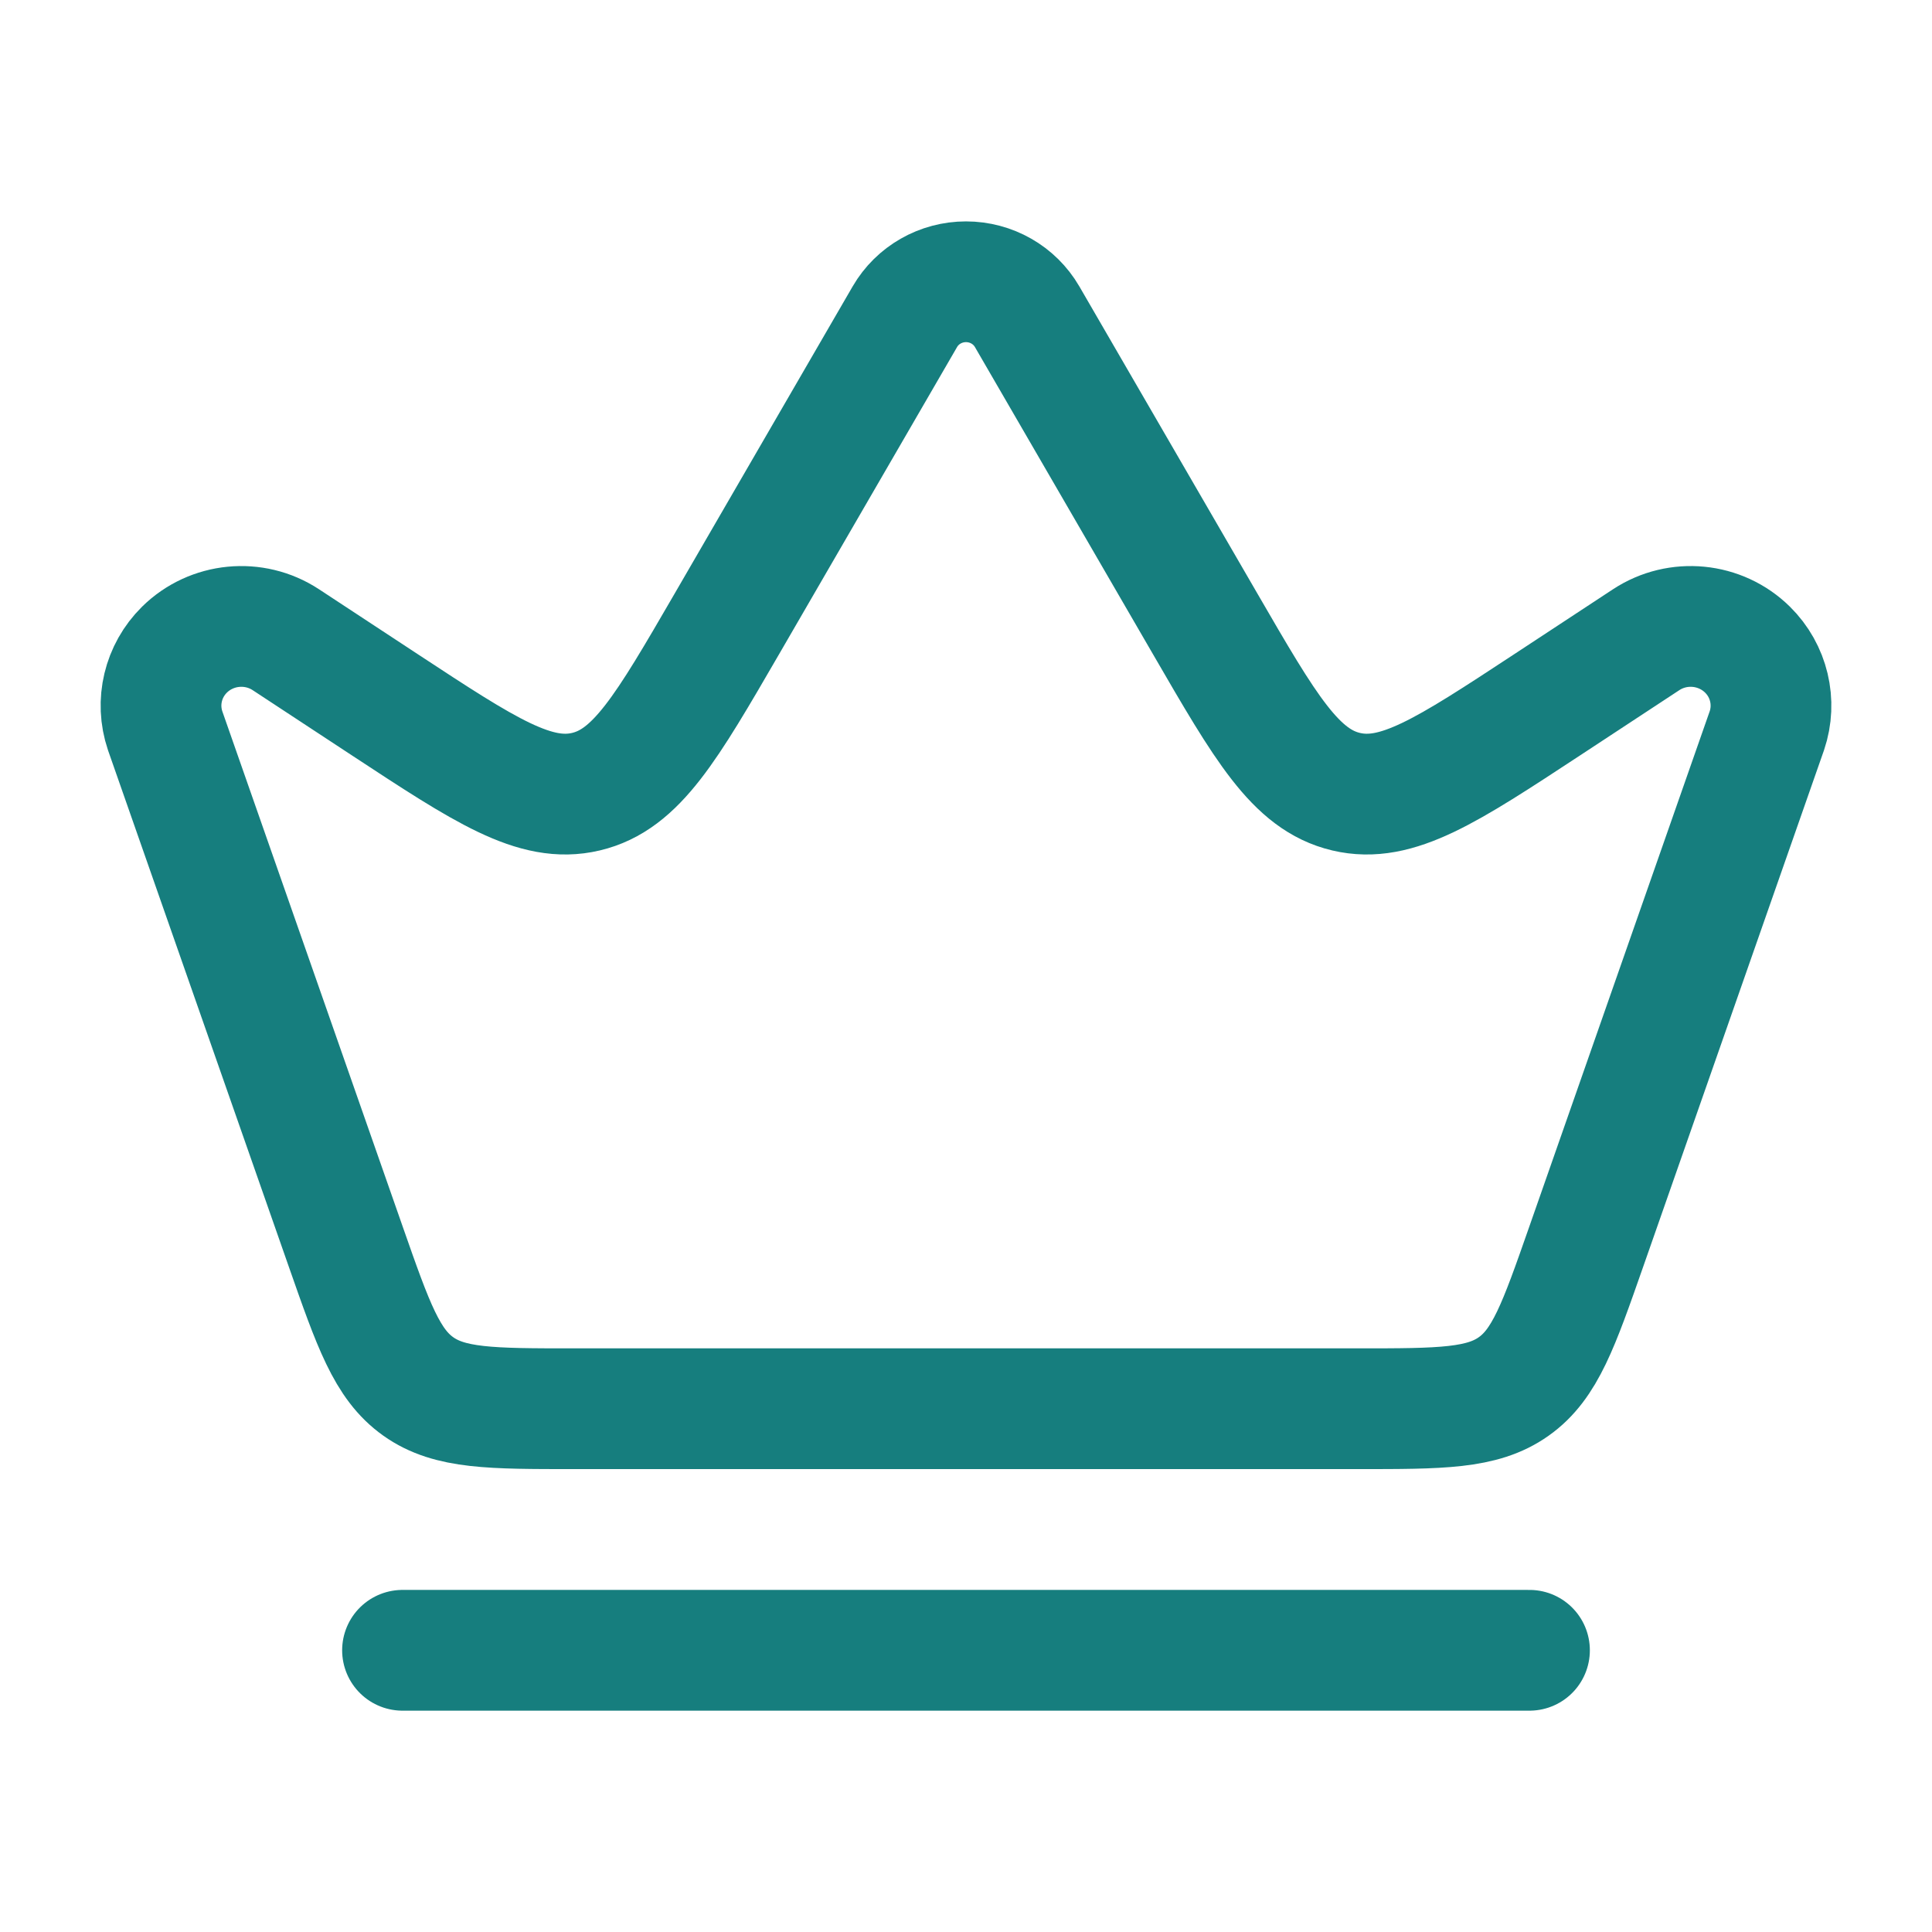 <?xml version="1.0" encoding="UTF-8"?>
<svg xmlns="http://www.w3.org/2000/svg" width="32" height="32" viewBox="0 0 32 32" fill="none">
  <path d="M6.667 27.334H25.333" stroke="#167E7E" stroke-width="2" stroke-linecap="round" stroke-linejoin="round"></path>
  <path d="M22.496 23.333H9.504C8.134 23.333 7.448 23.333 6.928 22.964C6.409 22.596 6.182 21.949 5.729 20.655L2.735 12.102C2.576 11.631 2.7 11.111 3.056 10.76C3.505 10.318 4.207 10.249 4.735 10.596L6.378 11.676C8.037 12.766 8.866 13.311 9.704 13.113C10.543 12.915 11.04 12.056 12.036 10.339L14.988 5.245C15.196 4.887 15.582 4.667 16 4.667C16.418 4.667 16.804 4.887 17.012 5.245L19.965 10.339C20.96 12.056 21.457 12.915 22.296 13.113C23.134 13.311 23.963 12.766 25.622 11.676L27.265 10.596C27.793 10.249 28.495 10.318 28.944 10.76C29.3 11.111 29.424 11.631 29.265 12.102L26.271 20.655C25.818 21.949 25.592 22.596 25.072 22.964C24.552 23.333 23.866 23.333 22.496 23.333Z" stroke="#167E7E" stroke-width="2" stroke-linecap="round" stroke-linejoin="round"></path>
</svg>

